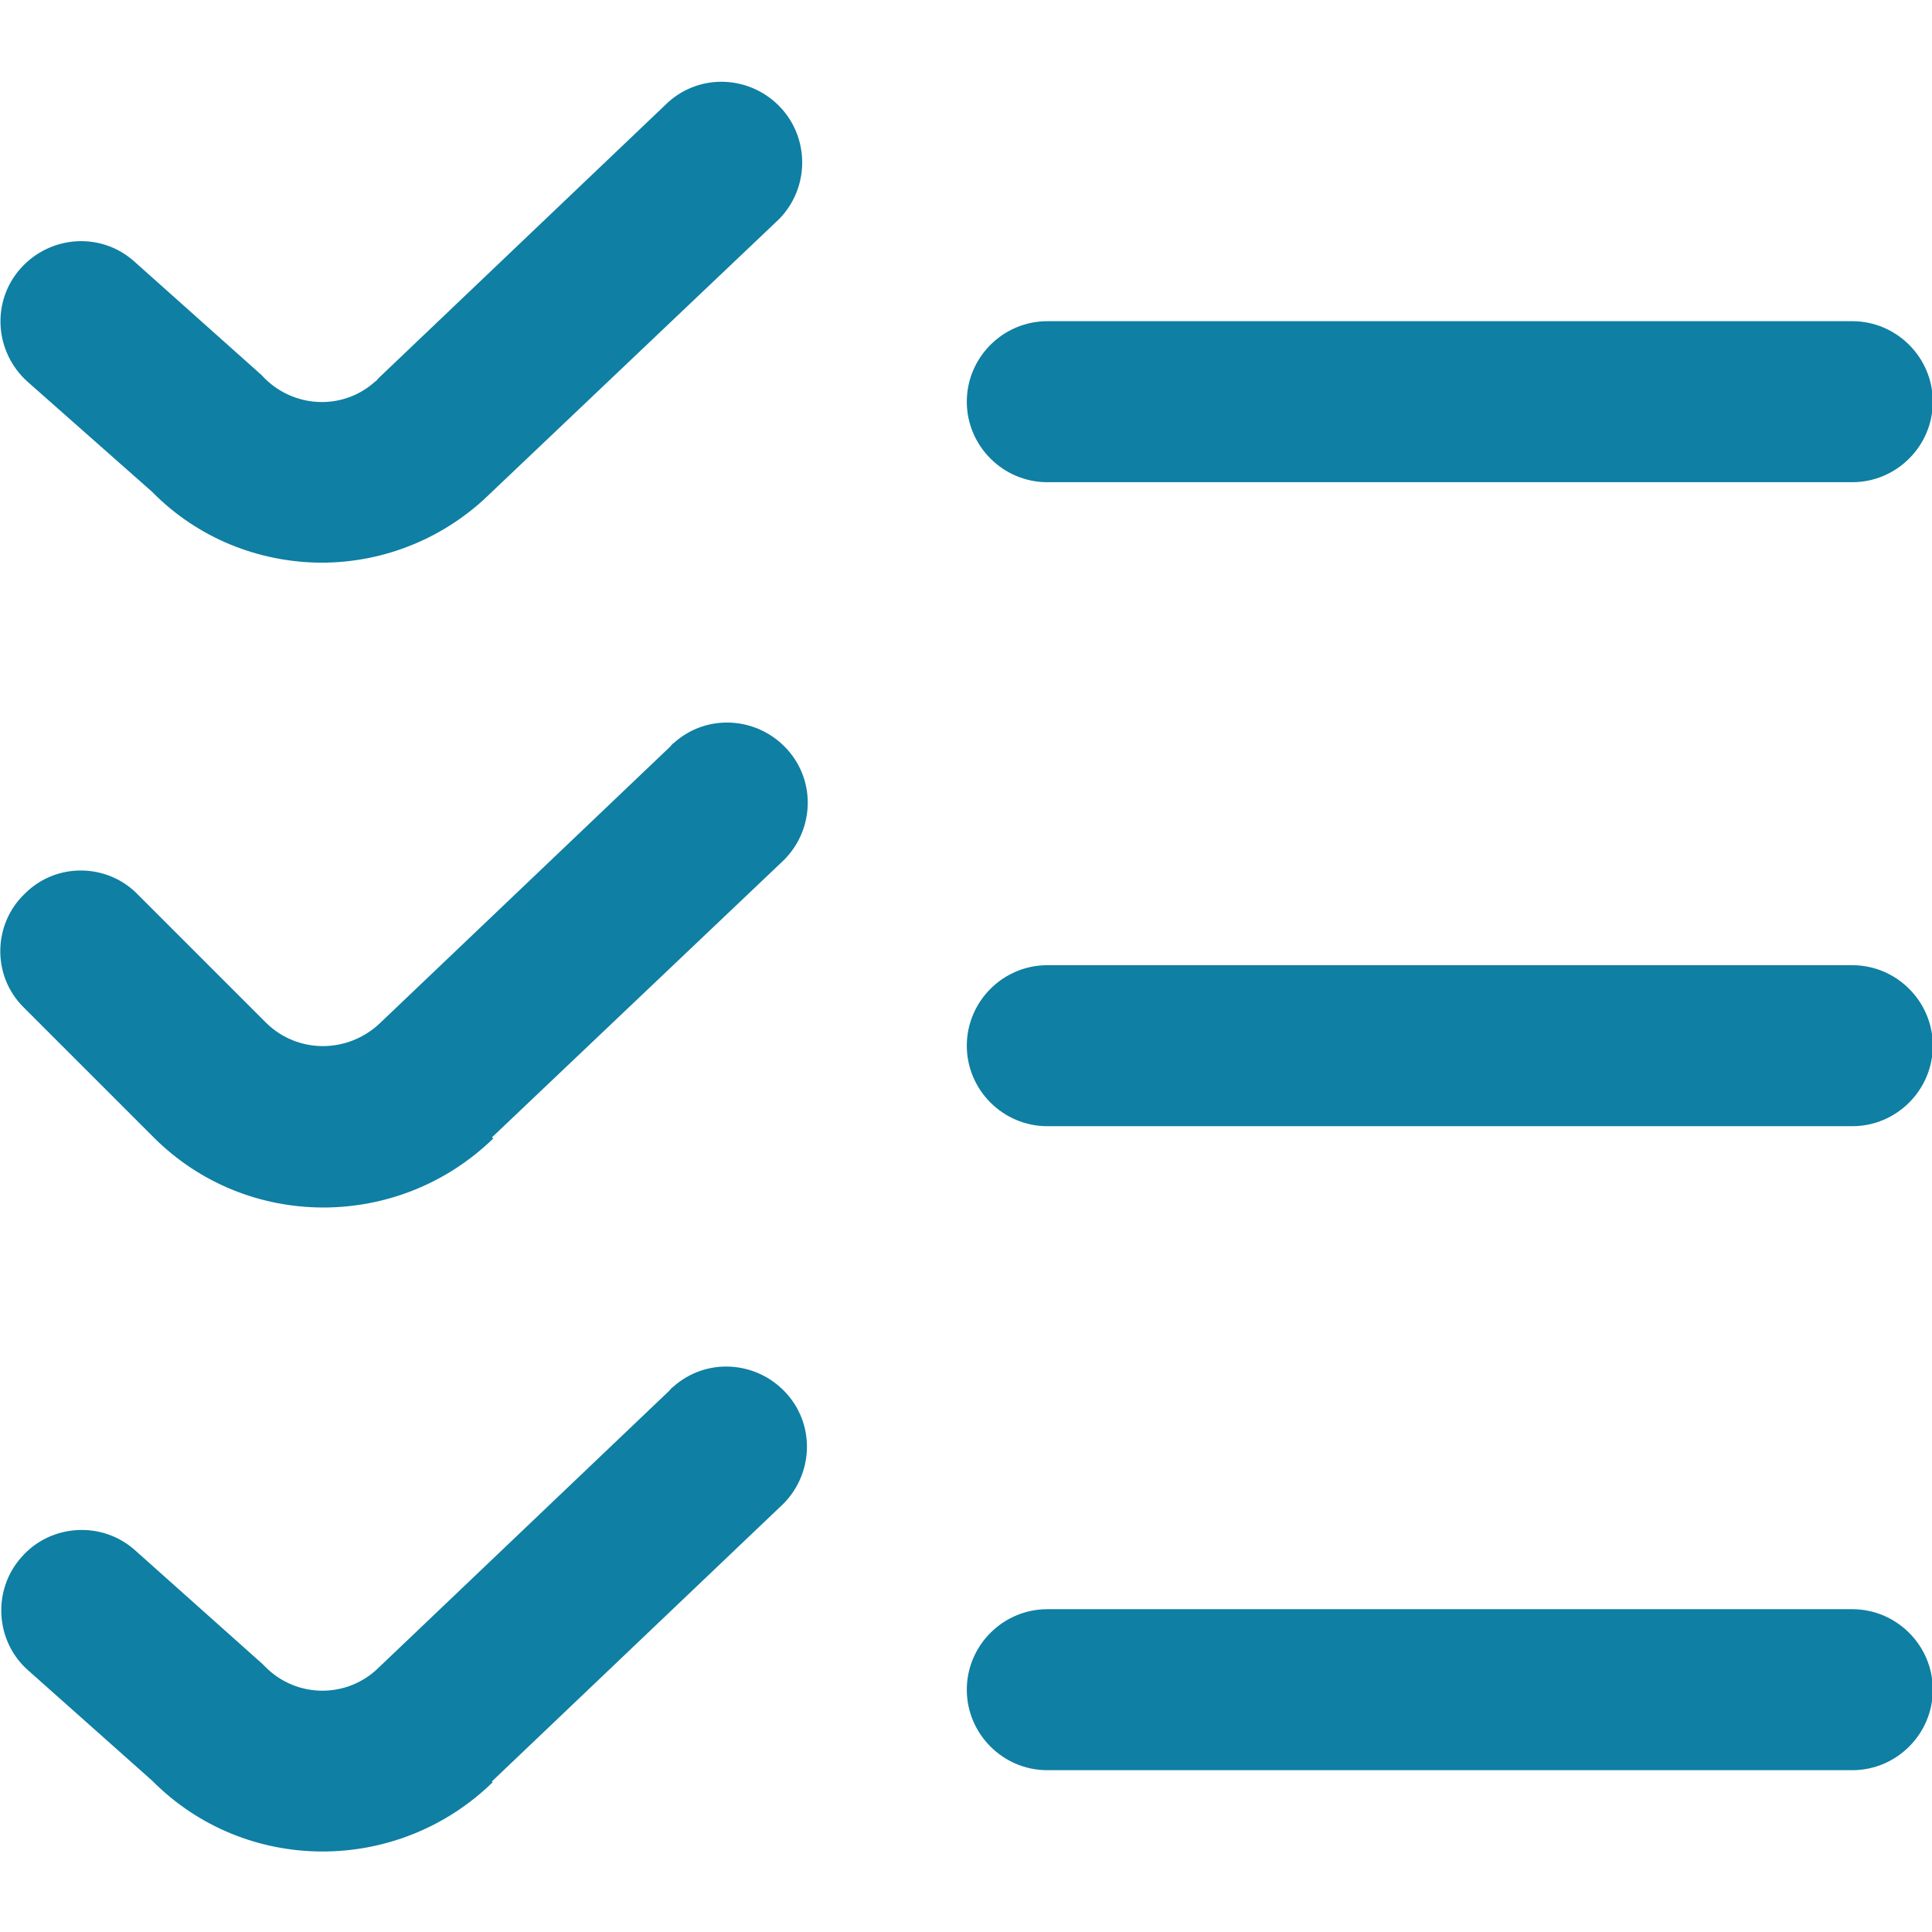 <?xml version="1.0" encoding="UTF-8"?> <svg xmlns="http://www.w3.org/2000/svg" id="Lag_1" viewBox="0 0 24 24"><defs><style>.cls-1{fill:#0f7fa3;}</style></defs><path id="fi-rr-list-check" class="cls-1" d="M4.01,6.99c-.8,0-1.56-.31-2.12-.88L.34,4.74c-.41-.37-.45-1-.08-1.41,.37-.41,1-.45,1.41-.08h0l1.58,1.41c.37,.41,1,.45,1.41,.08,.02-.01,.03-.03,.04-.04l3.6-3.43c.41-.37,1.04-.33,1.41,.08,.35,.39,.34,.99-.03,1.37l-3.59,3.41c-.56,.55-1.31,.86-2.1,.86Zm20-2c0-.55-.45-1-1-1H13.01c-.55,0-1,.45-1,1s.45,1,1,1h10c.55,0,1-.45,1-1ZM6.11,14.13l3.59-3.41c.41-.37,.45-1,.08-1.41-.37-.41-1-.45-1.41-.08-.02,.01-.03,.03-.05,.05l-3.6,3.43c-.4,.38-1.02,.38-1.41,0l-1.59-1.59c-.38-.4-1.02-.41-1.41-.02-.4,.38-.41,1.02-.02,1.41,0,0,.02,.02,.02,.02l1.59,1.59c1.16,1.17,3.05,1.17,4.23,.02h0Zm17.9-1.14c0-.55-.45-1-1-1H13.01c-.55,0-1,.45-1,1s.45,1,1,1h10c.55,0,1-.45,1-1ZM6.11,22.13l3.58-3.41c.41-.37,.45-1,.08-1.41s-1-.45-1.41-.08c-.02,.01-.03,.03-.05,.05l-3.6,3.43c-.39,.39-1.02,.39-1.41,0-.01-.01-.03-.03-.04-.04l-1.58-1.41c-.41-.37-1.05-.33-1.41,.08-.37,.41-.33,1.05,.08,1.41l1.54,1.37c1.16,1.17,3.05,1.17,4.23,.02h0Zm17.9-1.14c0-.55-.45-1-1-1H13.01c-.55,0-1,.45-1,1s.45,1,1,1h10c.55,0,1-.45,1-1Z"></path></svg> 